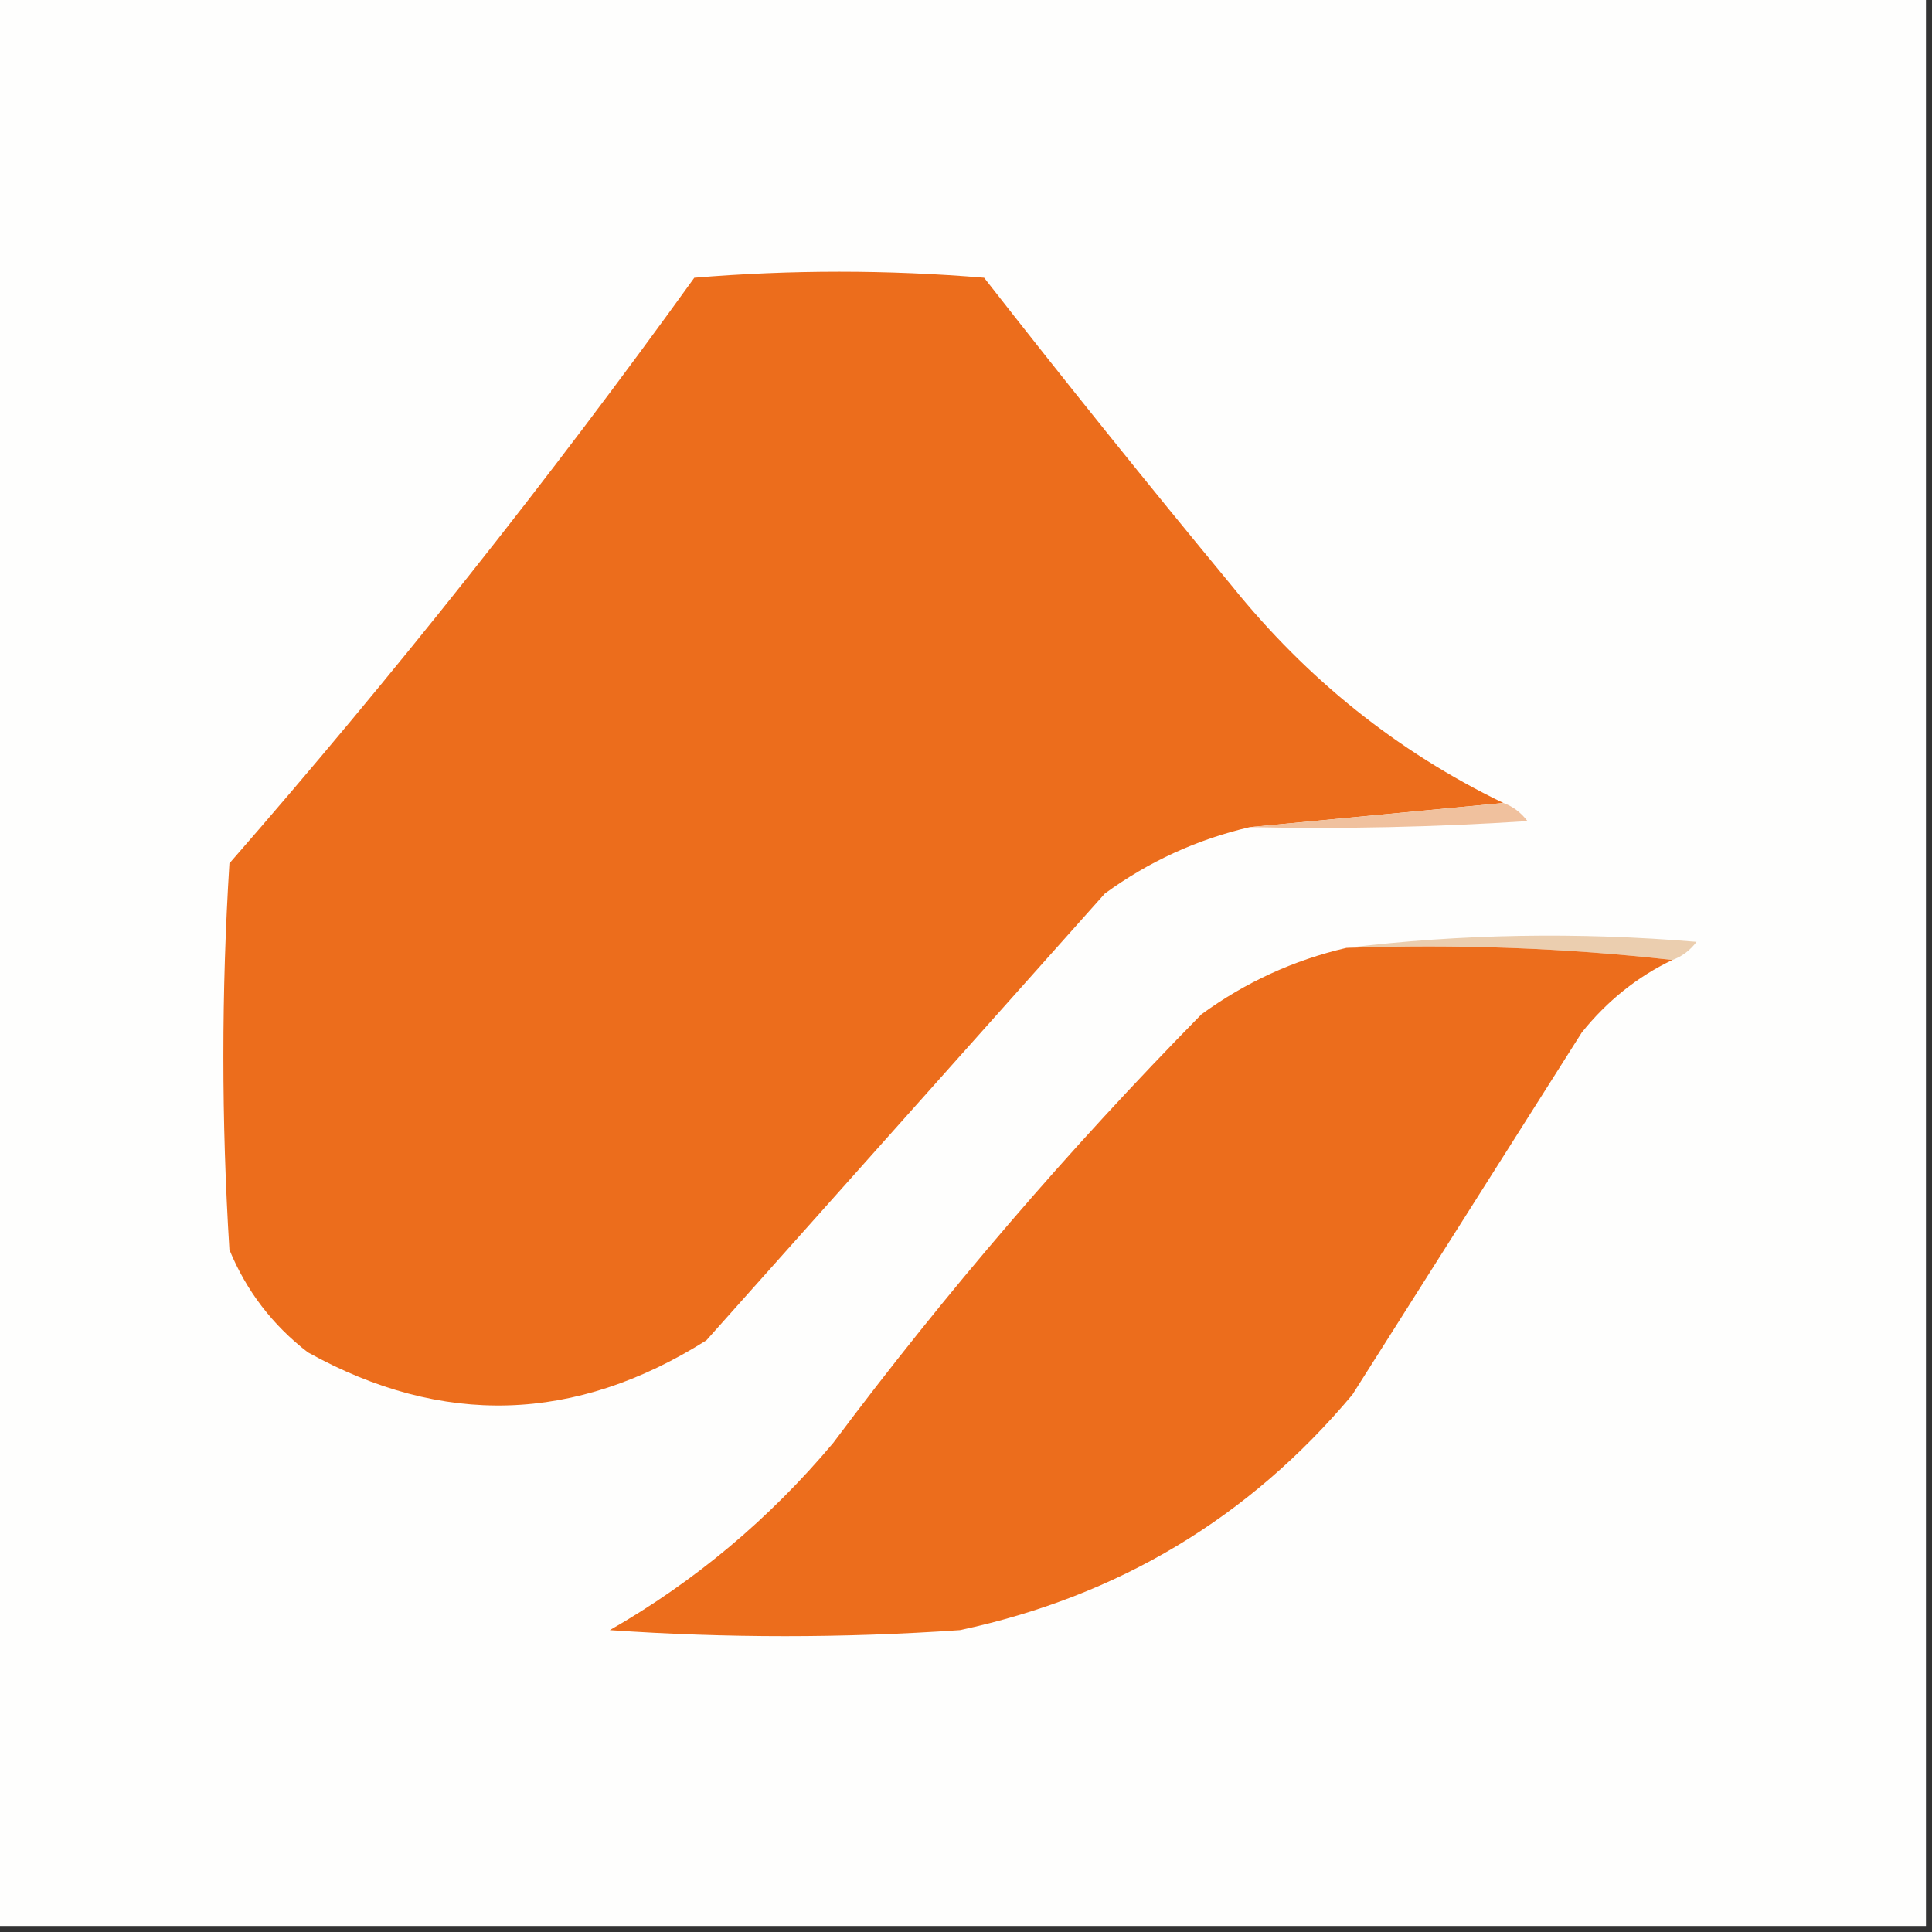 <svg xmlns="http://www.w3.org/2000/svg" xmlns:xlink="http://www.w3.org/1999/xlink" width="160px" height="160px" style="shape-rendering:geometricPrecision; text-rendering:geometricPrecision; image-rendering:optimizeQuality; fill-rule:evenodd; clip-rule:evenodd"><rect width="100%" height="100%" fill="#333333" stroke="none"/><g><path style="opacity:1" fill="#fefefd" d="M -0.5,-0.5 C 52.833,-0.5 106.167,-0.5 159.5,-0.5C 159.5,52.833 159.5,106.167 159.5,159.5C 106.167,159.5 52.833,159.5 -0.5,159.5C -0.5,106.167 -0.5,52.833 -0.5,-0.5 Z"></path></g><g><path style="opacity:1" fill="#ec6d1c" d="M 124.5,66.5 C 117.5,67.167 110.5,67.833 103.5,68.5C 99.144,69.511 95.144,71.344 91.5,74C 80.529,86.308 69.529,98.641 58.5,111C 47.646,117.849 36.646,118.182 25.5,112C 22.567,109.736 20.4,106.902 19,103.5C 18.333,92.833 18.333,82.167 19,71.5C 32.625,55.885 45.458,39.718 57.5,23C 65.5,22.333 73.5,22.333 81.5,23C 88.213,31.591 95.047,40.091 102,48.5C 108.24,56.258 115.74,62.258 124.5,66.5 Z"></path></g><g><path style="opacity:1" fill="#f0c19e" d="M 124.5,66.5 C 125.289,66.783 125.956,67.283 126.5,68C 118.841,68.5 111.174,68.666 103.5,68.5C 110.5,67.833 117.5,67.167 124.5,66.5 Z"></path></g><g><path style="opacity:1" fill="#ebceaf" d="M 111.5,78.5 C 120.991,77.342 130.658,77.175 140.5,78C 139.956,78.717 139.289,79.217 138.5,79.5C 129.682,78.507 120.682,78.173 111.5,78.5 Z"></path></g><g><path style="opacity:1" fill="#ec6d1c" d="M 111.5,78.5 C 120.682,78.173 129.682,78.507 138.5,79.5C 135.606,80.882 133.106,82.882 131,85.5C 124.667,95.5 118.333,105.5 112,115.5C 103.454,125.695 92.621,132.195 79.5,135C 69.833,135.667 60.167,135.667 50.5,135C 57.544,130.962 63.711,125.796 69,119.5C 78.338,107.014 88.505,95.181 99.5,84C 103.144,81.344 107.144,79.511 111.5,78.5 Z"></path></g></svg>